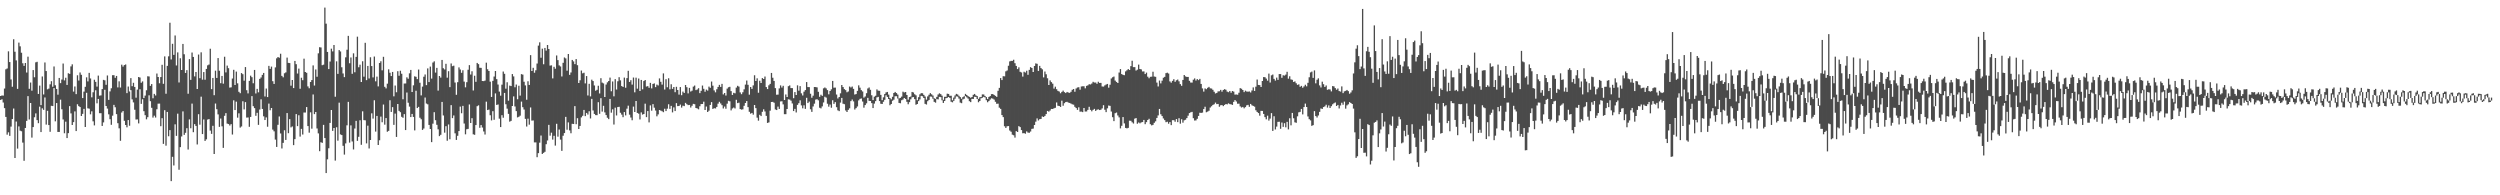 <?xml version="1.0" encoding="UTF-8"?>
<svg xmlns="http://www.w3.org/2000/svg" width="1920" height="150">
  <path d="M0 73.731h1v3.014H0zM1 73.328h1v2.899H1zM2 73.435h1v5.292H2zM3 67.999h1v15.058H3zM4 53.266h1v36.533H4zM5 52.582h1v50.859H5zM6 39.441h1v62.206H6zM7 47.644h1v56.706H7zM8 61.043h1v36.162H8zM9 66.607h1v24.842H9zM10 30.153h1v53.214H10zM11 39.727h1v81.624H11zM12 46.383h1v46.962H12zM13 68.248h1v45.902H13zM14 32.724h1v64.371H14zM15 35.597h1v64.743H15zM16 40.485h1v60.349H16zM17 48.569h1v60.924H17zM18 50.607h1v72.894H18zM19 48.401h1v49.877H19zM20 55.704h1v37.106H20zM21 43.508h1v30.312H21zM22 68.220h1v23.549H22zM23 63.361h1v15.732H23zM24 69.626h1v36.049H24zM25 53.836h1v43.741H25zM26 59.315h1v30.768H26zM27 47.880h1v39.229H27zM28 47.470h1v44.804H28zM29 72.148h1v22.446H29zM30 65.753h1v16.165H30zM31 80.755h1v20.649H31zM32 58.721h1v24.454H32zM33 72.529h1v11.854H33zM34 47.951h1v26.899H34zM35 54.588h1v41.126H35zM36 68.619h1v16.467H36zM37 68.037h1v28.028H37zM38 64.748h1v36.457H38zM39 62.383h1v18.858H39zM40 66.623h1v14.852H40zM41 51.021h1v16.661H41zM42 65.493h1v27.684H42zM43 68.287h1v10.865H43zM44 72.710h1v28.628H44zM45 59.858h1v41.464H45zM46 63.829h1v12.713H46zM47 61.079h1v22.819H47zM48 48.774h1v42.989H48zM49 61.748h1v40.577H49zM50 59.716h1v33.749H50zM51 65.207h1v40.842H51zM52 56.248h1v45.995H52zM53 56.744h1v24.766H53zM54 50.987h1v36.119H54zM55 49.411h1v46.614H55zM56 70.359h1v23.431H56zM57 66.395h1v19.174H57zM58 72.309h1v28.326H58zM59 57.828h1v22.245H59zM60 61.876h1v19.617H60zM61 55.664h1v26.559H61zM62 57.444h1v31.647H62zM63 75.325h1v12.140H63zM64 70.358h1v13.241H64zM65 66.678h1v30.882H65zM66 59.384h1v11.879H66zM67 62.522h1v20.678H67zM68 55.963h1v27.513H68zM69 60.250h1v27.537H69zM70 74.739h1v10.789H70zM71 70.855h1v22.314H71zM72 61.245h1v35.072H72zM73 62.853h1v6.457H73zM74 66.521h1v12.813H74zM75 58.042h1v17.934H75zM76 73.455h1v13.489H76zM77 73.277h1v13.646H77zM78 68.405h1v28.302H78zM79 61.325h1v32.670H79zM80 61.711h1v7.261H80zM81 65.152h1v16.257H81zM82 57.964h1v25.456H82zM83 76.694h1v11.115H83zM84 70.200h1v21.366H84zM85 67.808h1v28.048H85zM86 57.775h1v31.043H86zM87 57.747h1v22.793H87zM88 59.734h1v22.661H88zM89 58.315h1v29.335H89zM90 67.134h1v27.499H90zM91 62.451h1v36.124H91zM92 67.242h1v40.872H92zM93 49.645h1v36.788H93zM94 51.164h1v34.137H94zM95 49.951h1v42.802H95zM96 49.490h1v46.509H96zM97 71.543h1v26.260H97zM98 66.445h1v25.778H98zM99 70.244h1v26.320H99zM100 59.985h1v9.308H100zM101 66.179h1v10.146H101zM102 63.592h1v15.052H102zM103 66.745h1v17.530H103zM104 75.028h1v16.757H104zM105 68.829h1v22.881H105zM106 59.145h1v35.633H106zM107 59.553h1v8.988H107zM108 63.533h1v16.228H108zM109 62.517h1v13.696H109zM110 75.303h1v10.087H110zM111 73.444h1v15.051H111zM112 69.307h1v22.347H112zM113 58.558h1v31.440H113zM114 58.734h1v14.471H114zM115 65.939h1v11.797H115zM116 64.583h1v18.184H116zM117 75.459h1v14.871H117zM118 72.065h1v16.777H118zM119 73.304h1v16.957H119zM120 56.499h1v27.413H120zM121 59.147h1v20.454H121zM122 63.934h1v15.647H122zM123 59.193h1v37.717H123zM124 49.751h1v41.041H124zM125 64.380h1v46.121H125zM126 43.313h1v41.301H126zM127 71.974h1v39.905H127zM128 50.576h1v35.405H128zM129 43.265h1v61.392H129zM130 17.458h1v82.505H130zM131 45.678h1v93.441H131zM132 33.655h1v86.789H132zM133 42.115h1v84.983H133zM134 27.231h1v68.247H134zM135 50.293h1v54.060H135zM136 40.256h1v47.022H136zM137 63.337h1v67.007H137zM138 44.751h1v68.249H138zM139 53.778h1v51.021H139zM140 33.762h1v51.771H140zM141 41.675h1v61.917H141zM142 56.027h1v45.954H142zM143 53.867h1v44.601H143zM144 71.984h1v42.864H144zM145 45.438h1v46.269H145zM146 61.340h1v37.148H146zM147 40.343h1v39.199H147zM148 43.725h1v57.781H148zM149 58.649h1v36.699H149zM150 55.315h1v41.385H150zM151 68.333h1v42.605H151zM152 41.886h1v45.833H152zM153 60.039h1v35.722H153zM154 40.212h1v34.053H154zM155 61.176h1v41.780H155zM156 55.355h1v36.380H156zM157 61.234h1v46.988H157zM158 52.932h1v54.093H158zM159 50.152h1v41.698H159zM160 49.551h1v41.891H160zM161 37.429h1v62.873H161zM162 68.467h1v34.323H162zM163 59.862h1v36.751H163zM164 73.123h1v45.134H164zM165 54.260h1v25.254H165zM166 59.830h1v24.045H166zM167 44.597h1v43.251H167zM168 54.317h1v43.109H168zM169 63.901h1v27.151H169zM170 58.310h1v38.697H170zM171 64.258h1v49.287H171zM172 43.594h1v45.345H172zM173 55.626h1v31.273H173zM174 50.396h1v44.511H174zM175 52.379h1v42.913H175zM176 67.290h1v29.124H176zM177 67.058h1v28.251H177zM178 60.292h1v43.046H178zM179 53.623h1v23.453H179zM180 65.262h1v19.283H180zM181 55.004h1v23.070H181zM182 63.977h1v26.387H182zM183 70.491h1v16.565H183zM184 71.577h1v26.408H184zM185 56.131h1v40.970H185zM186 56.970h1v20.801H186zM187 61.976h1v22.051H187zM188 51.482h1v26.942H188zM189 69.286h1v21.025H189zM190 71.738h1v18.492H190zM191 62.119h1v35.263H191zM192 58.135h1v31.649H192zM193 59.287h1v14.535H193zM194 63.953h1v17.619H194zM195 53.705h1v29.354H195zM196 71.778h1v17.157H196zM197 68.242h1v18.368H197zM198 70.892h1v25.010H198zM199 60.546h1v23.570H199zM200 59.490h1v16.788H200zM201 57.481h1v26.164H201zM202 56.027h1v33.301H202zM203 74.104h1v18.082H203zM204 67.994h1v22.176H204zM205 74.523h1v22.812H205zM206 50.582h1v29.001H206zM207 52.881h1v31.822H207zM208 51.165h1v31.760H208zM209 62.372h1v37.151H209zM210 64.484h1v36.380H210zM211 51.738h1v55.479H211zM212 44.778h1v68.082H212zM213 43.771h1v52.076H213zM214 44.331h1v45.112H214zM215 41.278h1v61.233H215zM216 58.268h1v55.743H216zM217 59.403h1v50.311H217zM218 56.277h1v43.762H218zM219 55.595h1v51.872H219zM220 44.219h1v42.616H220zM221 48.267h1v54.026H221zM222 48.452h1v43.059H222zM223 65.799h1v32.043H223zM224 61.450h1v35.665H224zM225 67.651h1v43.815H225zM226 46.821h1v60.015H226zM227 49.289h1v38.337H227zM228 56.452h1v40.403H228zM229 52.692h1v35.822H229zM230 68.129h1v36.761H230zM231 59.678h1v39.280H231zM232 61.586h1v41.709H232zM233 45.034h1v41.398H233zM234 55.320h1v31.118H234zM235 55.892h1v26.355H235zM236 66.362h1v30.450H236zM237 67.790h1v34.095H237zM238 63.001h1v23.286H238zM239 61.500h1v37.341H239zM240 50.214h1v22.342H240zM241 65.684h1v21.981H241zM242 53.341h1v32.664H242zM243 58.952h1v39.687H243zM244 40.953h1v61.499H244zM245 36.268h1v79.841H245zM246 36.475h1v72.763H246zM247 50.083h1v59.646H247zM248 49.659h1v46.242H248zM249 5.823h1v100.221H249zM250 18.177h1v114.740H250zM251 39.910h1v82.478H251zM252 53.034h1v60.840H252zM253 47.282h1v47.111H253zM254 37.391h1v47.089H254zM255 39.469h1v61.028H255zM256 34.562h1v63.720H256zM257 74.314h1v49.042H257zM258 47.106h1v50.632H258zM259 56.731h1v51.318H259zM260 38.473h1v40.367H260zM261 39.536h1v63.670H261zM262 51.666h1v52.078H262zM263 56.416h1v55.538H263zM264 59.255h1v59.473H264zM265 44.050h1v66.088H265zM266 38.191h1v58.054H266zM267 27.528h1v50.709H267zM268 48.594h1v60.904H268zM269 44.127h1v52.204H269zM270 56.693h1v51.957H270zM271 40.956h1v73.851H271zM272 55.516h1v43.192H272zM273 43.692h1v49.131H273zM274 28.153h1v80.036H274zM275 51.649h1v53.415H275zM276 49.652h1v42.713H276zM277 62.992h1v48.210H277zM278 47.033h1v38.452H278zM279 58.878h1v33.394H279zM280 32.880h1v59.510H280zM281 61.561h1v48.566H281zM282 50.652h1v45.852H282zM283 60.256h1v53.757H283zM284 43.971h1v63.554H284zM285 50.720h1v36.322H285zM286 59.464h1v31.628H286zM287 43.408h1v33.596H287zM288 62.465h1v38.590H288zM289 58.817h1v30.201H289zM290 66.375h1v45.010H290zM291 48.386h1v59.332H291zM292 47.034h1v42.492H292zM293 54.010h1v39.911H293zM294 43.639h1v36.624H294zM295 66.686h1v29.083H295zM296 67.869h1v22.797H296zM297 64.244h1v36.924H297zM298 53.264h1v47.235H298zM299 55.850h1v21.139H299zM300 58.414h1v27.538H300zM301 55.231h1v27.028H301zM302 73.970h1v21.936H302zM303 65.709h1v21.525H303zM304 70.866h1v34.311H304zM305 54.672h1v25.205H305zM306 58.182h1v26.972H306zM307 54.307h1v31.864H307zM308 56.620h1v33.081H308zM309 76.244h1v14.246H309zM310 64.167h1v23.468H310zM311 64.087h1v35.780H311zM312 59.384h1v11.683H312zM313 60.491h1v18.430H313zM314 56.325h1v25.559H314zM315 53.708h1v36.211H315zM316 70.636h1v16.884H316zM317 65.518h1v24.307H317zM318 58.624h1v41.510H318zM319 58.993h1v10.670H319zM320 60.758h1v22.216H320zM321 53.425h1v28.644H321zM322 63.527h1v26.909H322zM323 73.283h1v18.311H323zM324 66.498h1v33.305H324zM325 58.917h1v39.776H325zM326 57.194h1v17.706H326zM327 65.400h1v14.116H327zM328 52.551h1v27.553H328zM329 63.028h1v32.915H329zM330 51.125h1v47.932H330zM331 60.390h1v48.759H331zM332 48.035h1v46.917H332zM333 47.110h1v39.063H333zM334 55.769h1v36.563H334zM335 52.145h1v43.706H335zM336 69.576h1v29.762H336zM337 58.364h1v46.191H337zM338 59.615h1v43.913H338zM339 46.034h1v32.271H339zM340 52.439h1v36.216H340zM341 53.342h1v48.528H341zM342 49.005h1v47.908H342zM343 59.670h1v48.421H343zM344 54.663h1v40.934H344zM345 66.919h1v40.030H345zM346 48.763h1v31.962H346zM347 50.843h1v39.873H347zM348 50.431h1v38.229H348zM349 63.385h1v39.001H349zM350 72.819h1v34.658H350zM351 63.123h1v41.182H351zM352 51.770h1v48.909H352zM353 53.414h1v28.467H353zM354 55.893h1v31.080H354zM355 53.969h1v27.346H355zM356 62.686h1v32.172H356zM357 67.075h1v36.112H357zM358 63.120h1v36.171H358zM359 53.533h1v45.446H359zM360 50.046h1v30.190H360zM361 57.238h1v37.202H361zM362 54.710h1v36.070H362zM363 69.469h1v33.701H363zM364 58.144h1v45.408H364zM365 62.840h1v33.205H365zM366 48.321h1v33.217H366zM367 49.278h1v31.632H367zM368 52.044h1v46.092H368zM369 52.147h1v43.895H369zM370 62.211h1v35.734H370zM371 62.290h1v38.686H371zM372 61.900h1v41.431H372zM373 48.105h1v29.954H373zM374 53.221h1v31.287H374zM375 54.511h1v29.638H375zM376 62.741h1v25.807H376zM377 74.461h1v18.009H377zM378 62.097h1v23.287H378zM379 58.759h1v33.254H379zM380 54.520h1v17.218H380zM381 60.791h1v19.783H381zM382 64.941h1v15.287H382zM383 70.341h1v20.778H383zM384 73.455h1v24.140H384zM385 65.011h1v23.473H385zM386 54.931h1v35.492H386zM387 56.683h1v14.685H387zM388 68.084h1v11.967H388zM389 63.182h1v20.286H389zM390 77.293h1v10.149H390zM391 65.726h1v27.698H391zM392 66.074h1v26.741H392zM393 56.881h1v24.507H393zM394 58.692h1v15.341H394zM395 67.002h1v14.748H395zM396 64.903h1v20.468H396zM397 76.247h1v13.895H397zM398 65.822h1v23.905H398zM399 73.444h1v15.372H399zM400 56.954h1v21.089H400zM401 57.280h1v25.048H401zM402 62.791h1v21.355H402zM403 65.561h1v25.729H403zM404 76.571h1v20.600H404zM405 62.425h1v28.735H405zM406 65.245h1v30.499H406zM407 42.337h1v40.182H407zM408 54.513h1v38.117H408zM409 52.073h1v40.466H409zM410 55.868h1v53.469H410zM411 53.986h1v55.373H411zM412 48.778h1v71.932H412zM413 35.031h1v82.575H413zM414 32.535h1v77.045H414zM415 44.323h1v59.788H415zM416 37.370h1v80.842H416zM417 49.344h1v68.048H417zM418 36.826h1v79.774H418zM419 38.840h1v71.891H419zM420 34.580h1v73.308H420zM421 37.643h1v58.259H421zM422 50.376h1v53.808H422zM423 50.168h1v51.724H423zM424 60.230h1v46.978H424zM425 51.313h1v52.968H425zM426 52.790h1v59.030H426zM427 42.575h1v52.486H427zM428 46.163h1v58.783H428zM429 50.217h1v49.249H429zM430 51.067h1v56.163H430zM431 58.732h1v57.141H431zM432 48.208h1v56.060H432zM433 44.143h1v58.028H433zM434 44.831h1v44.914H434zM435 54.292h1v45.361H435zM436 41.462h1v52.551H436zM437 57.512h1v42.610H437zM438 55.629h1v46.710H438zM439 46.040h1v49.049H439zM440 47.129h1v48.122H440zM441 49.235h1v32.270H441zM442 45.363h1v50.024H442zM443 50.087h1v40.707H443zM444 63.722h1v35.360H444zM445 61.664h1v35.071H445zM446 54.162h1v36.012H446zM447 56.302h1v32.613H447zM448 55.855h1v28.552H448zM449 64.063h1v25.136H449zM450 58.423h1v28.296H450zM451 73.301h1v14.645H451zM452 64.364h1v21.093H452zM453 74.048h1v16.945H453zM454 61.207h1v14.724H454zM455 62.247h1v22.609H455zM456 65.639h1v21.852H456zM457 69.677h1v18.746H457zM458 68.966h1v19.493H458zM459 65.862h1v12.640H459zM460 71.784h1v15.605H460zM461 60.046h1v15.384H461zM462 63.439h1v22.283H462zM463 64.069h1v17.183H463zM464 74.521h1v11.811H464zM465 64.929h1v23.443H465zM466 63.253h1v27.144H466zM467 62.228h1v29.278H467zM468 59.620h1v16.350H468zM469 70.096h1v16.414H469zM470 62.589h1v21.379H470zM471 73.978h1v21.680H471zM472 60.779h1v21.928H472zM473 68.784h1v19.916H473zM474 62.430h1v19.777H474zM475 59.284h1v22.737H475zM476 61.713h1v24.846H476zM477 66.113h1v21.877H477zM478 66.781h1v23.226H478zM479 59.587h1v26.477H479zM480 67.361h1v21.250H480zM481 59.981h1v23.495H481zM482 54.352h1v26.817H482zM483 62.902h1v25.176H483zM484 61.590h1v28.682H484zM485 64.977h1v27.386H485zM486 59.522h1v22.322H486zM487 70.898h1v15.102H487zM488 59.674h1v17.905H488zM489 68.093h1v18.638H489zM490 60.316h1v26.977H490zM491 69.870h1v21.896H491zM492 61.394h1v24.926H492zM493 68.613h1v19.402H493zM494 62.263h1v25.306H494zM495 61.421h1v18.190H495zM496 66.478h1v23.504H496zM497 66.133h1v19.191H497zM498 67.418h1v26.591H498zM499 63.636h1v17.327H499zM500 67.877h1v17.101H500zM501 64.483h1v15.506H501zM502 64.046h1v18.620H502zM503 66.930h1v17.970H503zM504 64.975h1v24.347H504zM505 65.617h1v22.231H505zM506 60.218h1v24.278H506zM507 62.835h1v22.108H507zM508 64.977h1v20.494H508zM509 56.366h1v29.796H509zM510 68.736h1v14.789H510zM511 60.834h1v24.485H511zM512 67.000h1v16.436H512zM513 60.133h1v19.932H513zM514 68.614h1v14.990H514zM515 64.720h1v16.601H515zM516 68.254h1v18.078H516zM517 66.828h1v15.639H517zM518 70.810h1v14.492H518zM519 66.681h1v12.533H519zM520 69.142h1v12.373H520zM521 72.639h1v8.776H521zM522 66.851h1v13.481H522zM523 73.113h1v9.519H523zM524 70.329h1v10.833H524zM525 71.377h1v10.146H525zM526 65.285h1v13.728H526zM527 66.958h1v13.079H527zM528 71.723h1v9.001H528zM529 67.506h1v13.081H529zM530 70.295h1v12.296H530zM531 69.626h1v11.601H531zM532 66.511h1v13.256H532zM533 65.699h1v14.341H533zM534 69.228h1v13.698H534zM535 68.685h1v14.606H535zM536 67.759h1v16.190H536zM537 71.507h1v10.120H537zM538 69.733h1v10.184H538zM539 65.664h1v14.222H539zM540 68.190h1v9.869H540zM541 70.450h1v14.048H541zM542 68.797h1v13.028H542zM543 69.582h1v16.425H543zM544 66.525h1v18.471H544zM545 67.448h1v13.159H545zM546 62.607h1v15.835H546zM547 65.800h1v17.871H547zM548 69.426h1v13.652H548zM549 70.892h1v12.430H549zM550 68.575h1v13.552H550zM551 66.782h1v12.839H551zM552 65.165h1v13.010H552zM553 66.779h1v12.692H553zM554 64.419h1v16.397H554zM555 72.521h1v10.780H555zM556 71.428h1v10.376H556zM557 73.375h1v10.149H557zM558 68.068h1v11.568H558zM559 67.020h1v10.370H559zM560 66.670h1v11.164H560zM561 69.996h1v14.792H561zM562 72.903h1v10.414H562zM563 71.263h1v11.297H563zM564 71.686h1v11.636H564zM565 67.290h1v9.375H565zM566 65.900h1v13.323H566zM567 66.493h1v12.377H567zM568 70.960h1v12.805H568zM569 72.368h1v11.866H569zM570 70.884h1v13.069H570zM571 68.607h1v12.658H571zM572 64.973h1v14.143H572zM573 61.842h1v15.763H573zM574 65.135h1v17.148H574zM575 72.682h1v13.165H575zM576 66.828h1v20.488H576zM577 68.252h1v18.495H577zM578 65.565h1v22.508H578zM579 57.818h1v22.812H579zM580 62.192h1v20.844H580zM581 60.138h1v30.247H581zM582 71.212h1v21.470H582zM583 61.999h1v26.186H583zM584 63.729h1v25.427H584zM585 59.936h1v25.916H585zM586 60.674h1v23.289H586zM587 58.785h1v26.817H587zM588 66.890h1v22.089H588zM589 68.382h1v26.026H589zM590 65.523h1v28.479H590zM591 64.422h1v20.571H591zM592 55.993h1v22.327H592zM593 59.722h1v18.520H593zM594 62.151h1v16.771H594zM595 67.691h1v16.371H595zM596 72.755h1v11.795H596zM597 72.641h1v9.222H597zM598 67.904h1v15.770H598zM599 65.574h1v12.350H599zM600 67.241h1v10.527H600zM601 65.885h1v14.276H601zM602 76.783h1v10.928H602zM603 72.542h1v15.171H603zM604 74.511h1v9.199H604zM605 66.206h1v10.066H605zM606 65.578h1v10.931H606zM607 67.612h1v9.679H607zM608 67.701h1v11.771H608zM609 75.392h1v9.927H609zM610 70.728h1v12.907H610zM611 72.943h1v13.442H611zM612 65.558h1v15.004H612zM613 69.625h1v9.655H613zM614 66.138h1v10.900H614zM615 71.699h1v9.246H615zM616 73.302h1v9.920H616zM617 70.377h1v10.500H617zM618 69.157h1v14.449H618zM619 63.036h1v12.060H619zM620 66.885h1v12.266H620zM621 66.905h1v11.137H621zM622 72.002h1v11.929H622zM623 75.071h1v10.832H623zM624 73.475h1v8.267H624zM625 66.833h1v12.801H625zM626 66.871h1v9.626H626zM627 67.122h1v9.058H627zM628 70.496h1v6.556H628zM629 74.337h1v8.406H629zM630 72.768h1v10.476H630zM631 73.640h1v8.084H631zM632 67.862h1v10.836H632zM633 67.157h1v7.114H633zM634 67.887h1v7.055H634zM635 69.230h1v10.442H635zM636 72.436h1v9.484H636zM637 69.876h1v10.391H637zM638 68.632h1v14.128H638zM639 62.176h1v14.843H639zM640 67.316h1v12.453H640zM641 67.275h1v11.152H641zM642 72.613h1v9.737H642zM643 75.602h1v9.108H643zM644 74.488h1v10.872H644zM645 71.702h1v7.102H645zM646 65.269h1v9.926H646zM647 66.861h1v12.802H647zM648 68.440h1v11.593H648zM649 69.237h1v15.601H649zM650 70.849h1v15.148H650zM651 70.260h1v14.125H651zM652 66.433h1v16.787H652zM653 67.176h1v10.503H653zM654 66.433h1v10.020H654zM655 68.264h1v9.633H655zM656 72.617h1v11.486H656zM657 72.231h1v10.829H657zM658 69.775h1v11.990H658zM659 65.514h1v11.583H659zM660 67.345h1v8.604H660zM661 69.207h1v6.400H661zM662 70.228h1v7.734H662zM663 74.962h1v7.744H663zM664 74.061h1v6.655H664zM665 71.574h1v7.762H665zM666 67.922h1v7.246H666zM667 67.164h1v10.291H667zM668 68.982h1v8.589H668zM669 73.149h1v6.041H669zM670 76.857h1v6.113H670zM671 74.224h1v5.356H671zM672 73.542h1v4.137H672zM673 68.664h1v6.120H673zM674 69.651h1v4.721H674zM675 69.756h1v7.863H675zM676 72.861h1v6.832H676zM677 76.943h1v2.934H677zM678 74.739h1v3.379H678zM679 72.257h1v4.365H679zM680 70.955h1v2.188H680zM681 70.613h1v3.840H681zM682 72.635h1v3.389H682zM683 75.313h1v5.516H683zM684 76.277h1v3.617H684zM685 74.336h1v3.051H685zM686 71.400h1v5.161H686zM687 70.585h1v3.358H687zM688 71.490h1v2.407H688zM689 72.644h1v3.033H689zM690 75.582h1v3.487H690zM691 75.148h1v4.181H691zM692 74.211h1v2.812H692zM693 70.410h1v6.016H693zM694 71.006h1v4.233H694zM695 70.677h1v5.303H695zM696 72.959h1v5.237H696zM697 76.529h1v3.567H697zM698 74.526h1v3.907H698zM699 74.124h1v2.145H699zM700 70.618h1v4.129H700zM701 71.019h1v3.527H701zM702 72.400h1v3.724H702zM703 73.238h1v7.195H703zM704 76.977h1v2.899H704zM705 74.627h1v3.046H705zM706 72.468h1v3.889H706zM707 71.530h1v2.075H707zM708 71.633h1v2.318H708zM709 72.854h1v2.392H709zM710 74.123h1v5.671H710zM711 76.482h1v3.801H711zM712 74.053h1v3.674H712zM713 72.756h1v3.981H713zM714 71.508h1v2.651H714zM715 72.471h1v1.790H715zM716 73.376h1v2.471H716zM717 75.468h1v2.771H717zM718 75.909h1v2.942H718zM719 74.410h1v1.735H719zM720 72.558h1v3.799H720zM721 71.665h1v2.747H721zM722 72.292h1v2.329H722zM723 73.490h1v3.531H723zM724 76.638h1v2.431H724zM725 74.360h1v3.195H725zM726 74.342h1v1.081H726zM727 71.948h1v3.146H727zM728 72.164h1v2.349H728zM729 73.557h1v1.627H729zM730 73.520h1v4.596H730zM731 77.010h1v1.568H731zM732 74.980h1v2.498H732zM733 73.316h1v2.450H733zM734 72.068h1v1.945H734zM735 72.569h1v1.634H735zM736 73.593h1v2.122H736zM737 74.584h1v4.193H737zM738 75.882h1v3.392H738zM739 74.613h1v1.743H739zM740 73.872h1v1.970H740zM741 72.107h1v1.733H741zM742 72.963h1v1.798H742zM743 73.826h1v1.908H743zM744 74.401h1v3.306H744zM745 75.077h1v3.375H745zM746 74.483h1v1.451H746zM747 72.812h1v3.191H747zM748 72.151h1v2.138H748zM749 73.290h1v1.155H749zM750 73.846h1v2.200H750zM751 75.944h1v2.602H751zM752 74.715h1v2.858H752zM753 74.447h1v1.000H753zM754 72.502h1v2.567H754zM755 72.574h1v1.763H755zM756 73.673h1v1.145H756zM757 74.539h1v2.390H757zM758 76.103h1v2.457H758zM759 74.436h1v3.166H759zM760 73.775h1v2.647H760zM761 72.305h1v3.138H761zM762 72.237h1v3.521H762zM763 72.931h1v3.541H763zM764 73.631h1v4.531H764zM765 74.392h1v5.351H765zM766 69.757h1v9.851H766zM767 67.488h1v15.190H767zM768 59.940h1v23.652H768zM769 61.500h1v26.854H769zM770 58.526h1v31.441H770zM771 58.605h1v38.360H771zM772 54.760h1v43.516H772zM773 54.131h1v42.860H773zM774 50.496h1v46.309H774zM775 47.151h1v53.114H775zM776 46.767h1v54.404H776zM777 46.753h1v56.675H777zM778 45.851h1v58.010H778zM779 48.518h1v57.154H779zM780 50.640h1v50.047H780zM781 53.024h1v48.372H781zM782 51.715h1v45.172H782zM783 55.122h1v42.538H783zM784 55.632h1v44.237H784zM785 58.805h1v43.544H785zM786 55.074h1v47.185H786zM787 55.720h1v47.006H787zM788 54.339h1v46.564H788zM789 57.429h1v44.401H789zM790 53.635h1v48.351H790zM791 51.559h1v49.442H791zM792 52.236h1v46.724H792zM793 55.279h1v43.493H793zM794 50.678h1v45.326H794zM795 48.669h1v44.793H795zM796 49.014h1v41.916H796zM797 54.497h1v38.038H797zM798 50.562h1v40.997H798zM799 52.280h1v39.036H799zM800 53.248h1v36.187H800zM801 59.452h1v30.411H801zM802 54.916h1v34.119H802zM803 57.015h1v30.571H803zM804 60.124h1v25.080H804zM805 65.266h1v20.479H805zM806 61.757h1v23.124H806zM807 63.077h1v20.562H807zM808 64.278h1v19.446H808zM809 68.046h1v15.090H809zM810 66.563h1v16.207H810zM811 68.492h1v10.201H811zM812 69.767h1v11.452H812zM813 70.309h1v11.101H813zM814 71.637h1v10.513H814zM815 70.545h1v6.767H815zM816 69.564h1v11.638H816zM817 70.767h1v8.510H817zM818 71.486h1v6.877H818zM819 70.595h1v7.568H819zM820 71.048h1v7.739H820zM821 71.301h1v7.764H821zM822 70.517h1v9.034H822zM823 68.983h1v11.167H823zM824 68.330h1v12.051H824zM825 70.458h1v11.573H825zM826 67.933h1v15.067H826zM827 67.176h1v17.226H827zM828 66.979h1v15.469H828zM829 68.842h1v16.943H829zM830 66.394h1v19.331H830zM831 66.238h1v19.895H831zM832 66.232h1v16.689H832zM833 67.849h1v17.807H833zM834 65.953h1v19.675H834zM835 65.551h1v18.815H835zM836 64.671h1v17.354H836zM837 64.892h1v19.475H837zM838 64.154h1v21.341H838zM839 62.831h1v21.558H839zM840 63.388h1v20.199H840zM841 63.380h1v21.837H841zM842 64.372h1v19.905H842zM843 62.761h1v21.218H843zM844 63.692h1v20.849H844zM845 63.637h1v20.616H845zM846 66.401h1v16.844H846zM847 66.500h1v14.268H847zM848 65.609h1v18.691H848zM849 64.948h1v21.172H849zM850 64.445h1v18.750H850zM851 67.343h1v13.697H851zM852 65.086h1v16.201H852zM853 60.267h1v25.387H853zM854 59.341h1v30.673H854zM855 58.804h1v34.234H855zM856 61.924h1v25.033H856zM857 62.926h1v23.514H857zM858 63.753h1v24.932H858zM859 55.698h1v34.465H859zM860 53.060h1v45.547H860zM861 56.858h1v39.735H861zM862 57.478h1v32.433H862zM863 57.747h1v37.035H863zM864 54.816h1v43.422H864zM865 53.944h1v44.687H865zM866 53.020h1v45.171H866zM867 53.769h1v38.901H867zM868 50.774h1v42.016H868zM869 46.640h1v47.324H869zM870 51.533h1v43.341H870zM871 51.551h1v39.601H871zM872 54.146h1v36.516H872zM873 53.517h1v41.514H873zM874 49.612h1v44.461H874zM875 52.998h1v41.699H875zM876 53.289h1v40.703H876zM877 54.871h1v38.872H877zM878 54.845h1v37.284H878zM879 56.859h1v38.524H879zM880 55.759h1v38.040H880zM881 58.875h1v33.275H881zM882 60.123h1v31.130H882zM883 58.986h1v36.384H883zM884 58.895h1v37.403H884zM885 55.100h1v40.814H885zM886 58.787h1v35.536H886zM887 58.979h1v34.224H887zM888 63.446h1v27.104H888zM889 66.385h1v22.245H889zM890 61.849h1v21.817H890zM891 64.027h1v23.751H891zM892 61.931h1v27.209H892zM893 59.693h1v31.289H893zM894 59.042h1v33.226H894zM895 56.147h1v37.704H895zM896 55.794h1v37.709H896zM897 56.486h1v38.563H897zM898 62.522h1v31.200H898zM899 63.471h1v32.639H899zM900 62.118h1v30.173H900zM901 60.831h1v31.493H901zM902 62.828h1v30.682H902zM903 61.642h1v29.780H903zM904 61.065h1v32.755H904zM905 62.444h1v28.337H905zM906 64.615h1v30.386H906zM907 65.887h1v25.692H907zM908 61.370h1v32.817H908zM909 57.602h1v34.800H909zM910 58.667h1v33.282H910zM911 59.083h1v31.618H911zM912 59.093h1v29.722H912zM913 62.068h1v24.789H913zM914 63.388h1v22.896H914zM915 63.442h1v22.495H915zM916 61.170h1v29.586H916zM917 60.191h1v32.393H917zM918 61.867h1v30.623H918zM919 60.742h1v30.513H919zM920 61.533h1v27.514H920zM921 60.564h1v26.022H921zM922 64.436h1v22.307H922zM923 67.910h1v18.572H923zM924 70.361h1v13.427H924zM925 67.878h1v14.070H925zM926 68.485h1v17.751H926zM927 67.408h1v18.295H927zM928 66.735h1v18.303H928zM929 67.829h1v14.744H929zM930 68.016h1v13.573H930zM931 68.959h1v11.642H931zM932 70.466h1v9.631H932zM933 71.761h1v7.025H933zM934 71.378h1v8.595H934zM935 70.173h1v9.648H935zM936 70.076h1v11.909H936zM937 69.039h1v11.808H937zM938 70.404h1v10.310H938zM939 69.089h1v12.426H939zM940 68.471h1v12.142H940zM941 68.897h1v10.972H941zM942 70.364h1v9.792H942zM943 70.786h1v8.576H943zM944 69.899h1v10.060H944zM945 71.221h1v8.924H945zM946 69.875h1v10.725H946zM947 70.332h1v7.882H947zM948 72.645h1v4.215H948zM949 72.548h1v5.364H949zM950 72.762h1v6.900H950zM951 71.218h1v8.423H951zM952 67.694h1v13.995H952zM953 68.124h1v14.474H953zM954 69.095h1v13.053H954zM955 70.759h1v12.450H955zM956 69.628h1v12.653H956zM957 70.320h1v10.591H957zM958 70.397h1v10.156H958zM959 70.243h1v11.804H959zM960 71.003h1v8.821H960zM961 69.467h1v11.403H961zM962 67.115h1v14.248H962zM963 69.837h1v12.068H963zM964 66.583h1v18.123H964zM965 61.097h1v24.867H965zM966 65.234h1v21.600H966zM967 65.374h1v23.457H967zM968 66.828h1v18.314H968zM969 62.195h1v23.024H969zM970 59.193h1v28.285H970zM971 59.298h1v30.642H971zM972 60.349h1v31.301H972zM973 61.941h1v26.891H973zM974 56.540h1v36.101H974zM975 63.395h1v27.670H975zM976 57.834h1v29.037H976zM977 57.255h1v43.319H977zM978 60.595h1v28.721H978zM979 61.905h1v37.524H979zM980 59.584h1v37.662H980zM981 61.342h1v32.233H981zM982 56.903h1v36.575H982zM983 56.868h1v42.070H983zM984 59.737h1v34.368H984zM985 57.805h1v39.628H985zM986 58.054h1v36.568H986zM987 57.292h1v40.476H987zM988 55.130h1v38.475H988zM989 60.430h1v38.926H989zM990 58.588h1v32.216H990zM991 60.964h1v35.277H991zM992 61.265h1v25.486H992zM993 62.907h1v27.916H993zM994 62.502h1v31.461H994zM995 63.957h1v30.344H995zM996 65.202h1v24.133H996zM997 64.766h1v21.494H997zM998 66.655h1v19.279H998zM999 65.946h1v17.705H999zM1000 67.366h1v20.479H1000zM1001 66.370h1v15.871H1001zM1002 65.065h1v14.493H1002zM1003 66.294h1v15.884H1003zM1004 63.574h1v25.868H1004zM1005 59.342h1v32.206H1005zM1006 55.620h1v36.851H1006zM1007 55.015h1v41.645H1007zM1008 59.792h1v36.328H1008zM1009 54.050h1v31.280H1009zM1010 64.012h1v25.108H1010zM1011 61.252h1v29.037H1011zM1012 60.151h1v28.519H1012zM1013 65.575h1v20.318H1013zM1014 67.192h1v16.117H1014zM1015 62.713h1v20.961H1015zM1016 64.684h1v17.557H1016zM1017 66.779h1v14.925H1017zM1018 65.625h1v14.810H1018zM1019 68.979h1v13.645H1019zM1020 68.567h1v12.378H1020zM1021 68.686h1v14.248H1021zM1022 70.181h1v11.369H1022zM1023 66.087h1v14.028H1023zM1024 66.336h1v12.957H1024zM1025 67.709h1v10.995H1025zM1026 68.933h1v12.466H1026zM1027 67.993h1v12.606H1027zM1028 69.954h1v13.355H1028zM1029 70.354h1v10.648H1029zM1030 66.344h1v12.562H1030zM1031 71.512h1v8.929H1031zM1032 70.151h1v7.861H1032zM1033 69.783h1v13.688H1033zM1034 69.068h1v11.890H1034zM1035 69.985h1v10.141H1035zM1036 71.993h1v6.455H1036zM1037 71.020h1v8.104H1037zM1038 69.395h1v10.470H1038zM1039 56.432h1v26.956H1039zM1040 47.876h1v53.753H1040zM1041 37.401h1v83.835H1041zM1042 34.781h1v85.251H1042zM1043 43.119h1v63.661H1043zM1044 53.091h1v38.169H1044zM1045 51.116h1v62.545H1045zM1046 6.861h1v92.236H1046zM1047 52.535h1v64.813H1047zM1048 58.271h1v58.965H1048zM1049 39.364h1v80.772H1049zM1050 35.986h1v59.380H1050zM1051 39.803h1v56.242H1051zM1052 43.940h1v82.373H1052zM1053 52.716h1v70.736H1053zM1054 63.590h1v40.330H1054zM1055 19.511h1v74.702H1055zM1056 39.207h1v54.417H1056zM1057 55.222h1v37.247H1057zM1058 60.986h1v51.953H1058zM1059 52.254h1v50.151H1059zM1060 66.991h1v32.443H1060zM1061 30.123h1v56.728H1061zM1062 49.569h1v47.603H1062zM1063 54.873h1v38.510H1063zM1064 56.780h1v59.583H1064zM1065 47.096h1v66.390H1065zM1066 56.637h1v46.493H1066zM1067 27.748h1v67.878H1067zM1068 46.030h1v50.565H1068zM1069 43.584h1v45.860H1069zM1070 59.952h1v63.265H1070zM1071 45.015h1v67.904H1071zM1072 56.952h1v41.492H1072zM1073 30.693h1v65.897H1073zM1074 42.326h1v47.401H1074zM1075 49.746h1v41.864H1075zM1076 56.004h1v54.087H1076zM1077 51.016h1v58.386H1077zM1078 47.126h1v53.259H1078zM1079 29.391h1v75.258H1079zM1080 38.155h1v57.775H1080zM1081 51.058h1v52.447H1081zM1082 53.162h1v65.146H1082zM1083 55.998h1v61.733H1083zM1084 42.043h1v53.396H1084zM1085 32.309h1v70.458H1085zM1086 31.198h1v74.459H1086zM1087 47.197h1v65.650H1087zM1088 43.742h1v80.900H1088zM1089 42.362h1v85.738H1089zM1090 34.795h1v64.506H1090zM1091 24.032h1v84.940H1091zM1092 33.190h1v63.448H1092zM1093 54.721h1v52.164H1093zM1094 46.881h1v70.479H1094zM1095 53.053h1v63.102H1095zM1096 42.144h1v45.226H1096zM1097 44.694h1v47.980H1097zM1098 40.642h1v47.151H1098zM1099 70.042h1v26.558H1099zM1100 59.879h1v47.661H1100zM1101 66.717h1v38.951H1101zM1102 54.531h1v24.619H1102zM1103 49.849h1v34.394H1103zM1104 47.255h1v32.410H1104zM1105 73.787h1v20.431H1105zM1106 67.960h1v34.657H1106zM1107 69.051h1v33.078H1107zM1108 53.657h1v25.458H1108zM1109 58.816h1v22.843H1109zM1110 52.780h1v28.041H1110zM1111 70.201h1v24.341H1111zM1112 63.519h1v29.293H1112zM1113 69.854h1v30.948H1113zM1114 54.206h1v23.448H1114zM1115 59.387h1v19.795H1115zM1116 59.329h1v19.960H1116zM1117 69.606h1v22.494H1117zM1118 69.006h1v28.374H1118zM1119 70.093h1v33.750H1119zM1120 52.763h1v27.073H1120zM1121 56.229h1v23.868H1121zM1122 49.916h1v30.063H1122zM1123 69.998h1v25.251H1123zM1124 66.402h1v26.406H1124zM1125 67.915h1v29.928H1125zM1126 52.069h1v27.413H1126zM1127 49.829h1v39.224H1127zM1128 50.844h1v40.863H1128zM1129 56.636h1v45.700H1129zM1130 66.181h1v27.464H1130zM1131 67.076h1v41.391H1131zM1132 40.381h1v39.763H1132zM1133 55.683h1v33.280H1133zM1134 52.071h1v37.842H1134zM1135 61.373h1v40.738H1135zM1136 66.261h1v33.388H1136zM1137 68.923h1v33.060H1137zM1138 54.239h1v26.599H1138zM1139 53.966h1v28.481H1139zM1140 53.889h1v29.232H1140zM1141 66.796h1v40.020H1141zM1142 65.462h1v28.378H1142zM1143 66.506h1v38.176H1143zM1144 48.620h1v39.509H1144zM1145 51.299h1v35.317H1145zM1146 50.901h1v33.294H1146zM1147 66.822h1v40.826H1147zM1148 61.477h1v42.698H1148zM1149 68.836h1v29.814H1149zM1150 49.616h1v32.592H1150zM1151 58.159h1v27.339H1151zM1152 53.943h1v27.290H1152zM1153 66.646h1v33.244H1153zM1154 65.622h1v34.626H1154zM1155 75.289h1v17.718H1155zM1156 50.694h1v35.093H1156zM1157 57.108h1v21.700H1157zM1158 59.759h1v18.966H1158zM1159 67.398h1v33.590H1159zM1160 58.238h1v47.368H1160zM1161 71.015h1v22.726H1161zM1162 50.759h1v30.477H1162zM1163 57.672h1v26.390H1163zM1164 55.891h1v29.729H1164zM1165 63.710h1v36.795H1165zM1166 64.036h1v31.089H1166zM1167 68.467h1v36.281H1167zM1168 39.044h1v63.802H1168zM1169 47.222h1v57.985H1169zM1170 47.809h1v50.545H1170zM1171 59.591h1v55.871H1171zM1172 58.559h1v56.718H1172zM1173 64.947h1v36.875H1173zM1174 49.469h1v48.178H1174zM1175 52.282h1v34.581H1175zM1176 54.752h1v28.514H1176zM1177 67.656h1v25.257H1177zM1178 68.116h1v31.124H1178zM1179 75.761h1v16.874H1179zM1180 56.896h1v24.079H1180zM1181 60.981h1v17.772H1181zM1182 62.379h1v16.472H1182zM1183 71.179h1v21.474H1183zM1184 69.230h1v25.689H1184zM1185 73.578h1v14.296H1185zM1186 57.661h1v22.304H1186zM1187 59.887h1v16.823H1187zM1188 63.090h1v12.822H1188zM1189 69.956h1v21.415H1189zM1190 67.576h1v25.632H1190zM1191 76.009h1v15.866H1191zM1192 57.864h1v22.068H1192zM1193 57.813h1v20.047H1193zM1194 60.495h1v16.917H1194zM1195 71.253h1v22.914H1195zM1196 68.251h1v24.648H1196zM1197 68.877h1v19.764H1197zM1198 56.308h1v24.853H1198zM1199 61.409h1v18.920H1199zM1200 60.994h1v18.353H1200zM1201 70.296h1v21.873H1201zM1202 67.283h1v26.001H1202zM1203 70.534h1v21.675H1203zM1204 53.540h1v30.719H1204zM1205 52.402h1v35.576H1205zM1206 53.850h1v33.753H1206zM1207 63.144h1v36.775H1207zM1208 60.567h1v41.808H1208zM1209 64.299h1v33.188H1209zM1210 57.844h1v24.812H1210zM1211 53.786h1v29.032H1211zM1212 60.147h1v20.424H1212zM1213 67.079h1v26.783H1213zM1214 62.567h1v28.911H1214zM1215 72.493h1v20.228H1215zM1216 52.453h1v29.918H1216zM1217 60.521h1v21.137H1217zM1218 62.681h1v15.779H1218zM1219 70.858h1v18.779H1219zM1220 63.922h1v28.575H1220zM1221 68.892h1v16.529H1221zM1222 58.859h1v19.700H1222zM1223 59.285h1v21.140H1223zM1224 66.506h1v11.077H1224zM1225 72.498h1v18.193H1225zM1226 68.496h1v20.303H1226zM1227 67.235h1v19.580H1227zM1228 61.396h1v18.856H1228zM1229 62.092h1v14.858H1229zM1230 67.524h1v9.839H1230zM1231 75.055h1v13.898H1231zM1232 66.682h1v21.654H1232zM1233 66.611h1v16.413H1233zM1234 61.959h1v17.065H1234zM1235 61.550h1v20.704H1235zM1236 67.221h1v9.783H1236zM1237 72.442h1v12.350H1237zM1238 65.106h1v23.421H1238zM1239 67.499h1v18.778H1239zM1240 60.156h1v20.785H1240zM1241 63.346h1v15.096H1241zM1242 67.116h1v10.018H1242zM1243 75.071h1v12.634H1243zM1244 65.659h1v20.341H1244zM1245 68.106h1v15.232H1245zM1246 57.936h1v25.126H1246zM1247 60.135h1v32.197H1247zM1248 54.904h1v32.851H1248zM1249 56.090h1v41.633H1249zM1250 60.377h1v33.811H1250zM1251 60.867h1v31.585H1251zM1252 63.295h1v21.397H1252zM1253 60.511h1v22.388H1253zM1254 63.604h1v22.783H1254zM1255 69.914h1v23.550H1255zM1256 62.256h1v26.812H1256zM1257 62.529h1v21.826H1257zM1258 64.993h1v16.463H1258zM1259 65.415h1v16.278H1259zM1260 67.850h1v12.383H1260zM1261 67.421h1v17.007H1261zM1262 67.268h1v13.092H1262zM1263 70.580h1v10.681H1263zM1264 67.376h1v14.063H1264zM1265 66.048h1v13.963H1265zM1266 69.921h1v8.361H1266zM1267 70.361h1v16.665H1267zM1268 69.920h1v10.443H1268zM1269 67.755h1v9.901H1269zM1270 67.146h1v12.588H1270zM1271 67.227h1v13.076H1271zM1272 71.011h1v8.015H1272zM1273 73.327h1v9.944H1273zM1274 69.732h1v8.125H1274zM1275 70.936h1v5.643H1275zM1276 71.481h1v7.262H1276zM1277 70.892h1v6.683H1277zM1278 56.291h1v28.076H1278zM1279 46.172h1v60.464H1279zM1280 41.615h1v68.267H1280zM1281 45.401h1v54.784H1281zM1282 62.938h1v32.307H1282zM1283 55.431h1v65.038H1283zM1284 24.608h1v95.558H1284zM1285 48.400h1v55.151H1285zM1286 56.370h1v34.251H1286zM1287 61.312h1v43.534H1287zM1288 60.462h1v14.485H1288zM1289 45.446h1v26.248H1289zM1290 50.709h1v56.903H1290zM1291 74.028h1v14.906H1291zM1292 59.676h1v37.096H1292zM1293 42.274h1v26.469H1293zM1294 60.931h1v16.893H1294zM1295 54.525h1v53.322H1295zM1296 70.957h1v37.823H1296zM1297 76.106h1v19.601H1297zM1298 39.987h1v43.653H1298zM1299 60.559h1v19.089H1299zM1300 57.657h1v34.227H1300zM1301 75.917h1v26.458H1301zM1302 73.453h1v18.691H1302zM1303 43.006h1v51.021H1303zM1304 44.382h1v32.991H1304zM1305 57.102h1v20.255H1305zM1306 69.581h1v31.886H1306zM1307 72.975h1v17.791H1307zM1308 57.813h1v33.367H1308zM1309 46.779h1v26.843H1309zM1310 57.385h1v22.210H1310zM1311 53.947h1v47.317H1311zM1312 76.090h1v20.589H1312zM1313 64.163h1v26.774H1313zM1314 47.229h1v38.291H1314zM1315 65.160h1v17.911H1315zM1316 62.490h1v26.181H1316zM1317 81.737h1v11.764H1317zM1318 64.102h1v24.193H1318zM1319 57.692h1v26.006H1319zM1320 57.221h1v19.545H1320zM1321 62.274h1v23.826H1321zM1322 61.717h1v33.740H1322zM1323 64.483h1v19.788H1323zM1324 63.092h1v21.895H1324zM1325 56.408h1v18.727H1325zM1326 69.400h1v19.435H1326zM1327 63.835h1v30.962H1327zM1328 75.988h1v17.976H1328zM1329 53.610h1v28.087H1329zM1330 58.033h1v25.052H1330zM1331 64.400h1v26.670H1331zM1332 68.450h1v24.341H1332zM1333 77.904h1v18.966H1333zM1334 57.799h1v27.348H1334zM1335 54.125h1v25.138H1335zM1336 53.934h1v19.675H1336zM1337 67.570h1v24.600H1337zM1338 70.231h1v29.036H1338zM1339 65.278h1v25.357H1339zM1340 54.743h1v21.131H1340zM1341 53.330h1v18.547H1341zM1342 66.577h1v27.454H1342zM1343 70.125h1v23.884H1343zM1344 82.283h1v16.232H1344zM1345 62.136h1v19.939H1345zM1346 55.964h1v13.384H1346zM1347 60.593h1v15.167H1347zM1348 71.586h1v19.613H1348zM1349 73.893h1v24.934H1349zM1350 59.832h1v32.693H1350zM1351 58.529h1v15.218H1351zM1352 54.331h1v10.556H1352zM1353 57.880h1v31.819H1353zM1354 71.708h1v26.952H1354zM1355 77.327h1v20.121H1355zM1356 67.763h1v9.569H1356zM1357 56.698h1v14.729H1357zM1358 60.546h1v26.111H1358zM1359 68.110h1v20.444H1359zM1360 85.390h1v10.565H1360zM1361 60.060h1v26.243H1361zM1362 58.186h1v17.041H1362zM1363 58.431h1v10.332H1363zM1364 68.109h1v25.920H1364zM1365 70.787h1v22.164H1365zM1366 66.363h1v22.437H1366zM1367 63.567h1v7.807H1367zM1368 60.402h1v10.677H1368zM1369 63.878h1v26.399H1369zM1370 71.223h1v22.240H1370zM1371 78.081h1v15.397H1371zM1372 59.751h1v18.074H1372zM1373 58.725h1v14.394H1373zM1374 63.875h1v19.367H1374zM1375 73.237h1v20.224H1375zM1376 77.744h1v12.428H1376zM1377 63.322h1v21.415H1377zM1378 61.635h1v9.079H1378zM1379 61.213h1v11.178H1379zM1380 64.983h1v26.484H1380zM1381 72.644h1v17.982H1381zM1382 67.668h1v21.463H1382zM1383 60.003h1v12.919H1383zM1384 61.080h1v9.450H1384zM1385 64.765h1v29.025H1385zM1386 75.310h1v18.555H1386zM1387 79.049h1v9.183H1387zM1388 62.648h1v16.067H1388zM1389 62.172h1v8.836H1389zM1390 64.354h1v16.484H1390zM1391 74.723h1v16.321H1391zM1392 76.090h1v13.628H1392zM1393 60.342h1v27.901H1393zM1394 61.740h1v10.066H1394zM1395 61.107h1v14.223H1395zM1396 75.422h1v5.940H1396zM1397 80.972h1v14.049H1397zM1398 56.256h1v42.712H1398zM1399 30.690h1v68.273H1399zM1400 56.695h1v46.447H1400zM1401 54.135h1v47.244H1401zM1402 59.746h1v40.680H1402zM1403 57.577h1v58.720H1403zM1404 26.227h1v68.636H1404zM1405 58.430h1v36.964H1405zM1406 76.113h1v30.866H1406zM1407 58.301h1v47.939H1407zM1408 63.953h1v10.860H1408zM1409 43.524h1v43.078H1409zM1410 72.693h1v34.201H1410zM1411 78.231h1v19.616H1411zM1412 45.785h1v52.814H1412zM1413 49.221h1v28.298H1413zM1414 56.292h1v20.790H1414zM1415 68.479h1v35.567H1415zM1416 73.009h1v12.278H1416zM1417 50.422h1v44.477H1417zM1418 43.156h1v29.709H1418zM1419 60.391h1v19.817H1419zM1420 56.841h1v45.215H1420zM1421 73.229h1v24.106H1421zM1422 71.931h1v20.110H1422zM1423 44.156h1v27.444H1423zM1424 66.678h1v14.744H1424zM1425 57.576h1v42.099H1425zM1426 74.234h1v24.480H1426zM1427 71.231h1v19.360H1427zM1428 44.962h1v43.093H1428zM1429 56.486h1v23.657H1429zM1430 58.378h1v22.979H1430zM1431 76.238h1v26.600H1431zM1432 63.743h1v25.911H1432zM1433 54.613h1v33.904H1433zM1434 46.364h1v26.944H1434zM1435 64.347h1v22.404H1435zM1436 63.371h1v35.309H1436zM1437 70.408h1v21.697H1437zM1438 62.170h1v20.822H1438zM1439 53.859h1v22.830H1439zM1440 66.524h1v19.828H1440zM1441 64.705h1v29.816H1441zM1442 82.676h1v14.851H1442zM1443 63.071h1v23.270H1443zM1444 55.366h1v24.880H1444zM1445 56.062h1v19.280H1445zM1446 64.339h1v22.406H1446zM1447 68.873h1v28.401H1447zM1448 60.568h1v31.564H1448zM1449 59.191h1v23.048H1449zM1450 55.084h1v12.522H1450zM1451 61.728h1v28.662H1451zM1452 64.538h1v31.995H1452zM1453 74.329h1v19.979H1453zM1454 61.623h1v21.118H1454zM1455 54.280h1v28.544H1455zM1456 64.013h1v24.740H1456zM1457 65.614h1v24.868H1457zM1458 80.580h1v15.005H1458zM1459 59.180h1v30.062H1459zM1460 57.182h1v20.754H1460zM1461 57.593h1v12.026H1461zM1462 66.064h1v25.185H1462zM1463 67.771h1v27.374H1463zM1464 68.246h1v21.982H1464zM1465 64.482h1v8.138H1465zM1466 60.060h1v9.275H1466zM1467 64.171h1v24.697H1467zM1468 67.890h1v26.496H1468zM1469 84.016h1v11.490H1469zM1470 59.662h1v24.285H1470zM1471 58.264h1v17.751H1471zM1472 60.551h1v17.592H1472zM1473 70.393h1v21.611H1473zM1474 71.326h1v23.253H1474zM1475 63.781h1v23.846H1475zM1476 62.467h1v10.222H1476zM1477 60.460h1v9.151H1477zM1478 62.555h1v27.263H1478zM1479 69.881h1v25.678H1479zM1480 71.820h1v19.147H1480zM1481 59.272h1v15.540H1481zM1482 57.497h1v16.147H1482zM1483 63.783h1v28.242H1483zM1484 71.426h1v22.189H1484zM1485 81.695h1v11.546H1485zM1486 63.886h1v17.645H1486zM1487 60.602h1v10.723H1487zM1488 62.659h1v9.353H1488zM1489 71.525h1v18.880H1489zM1490 72.184h1v20.752H1490zM1491 61.072h1v26.903H1491zM1492 60.192h1v12.982H1492zM1493 58.928h1v11.074H1493zM1494 63.465h1v30.215H1494zM1495 74.026h1v15.188H1495zM1496 73.738h1v15.778H1496zM1497 63.349h1v10.185H1497zM1498 61.368h1v10.229H1498zM1499 63.209h1v25.448H1499zM1500 72.836h1v18.268H1500zM1501 82.394h1v7.732H1501zM1502 60.090h1v25.240H1502zM1503 60.778h1v11.782H1503zM1504 60.897h1v10.040H1504zM1505 66.182h1v27.218H1505zM1506 75.300h1v12.425H1506zM1507 66.404h1v21.402H1507zM1508 62.790h1v7.831H1508zM1509 61.961h1v9.599H1509zM1510 64.044h1v26.506H1510zM1511 74.887h1v11.973H1511zM1512 77.922h1v11.585H1512zM1513 60.235h1v17.480H1513zM1514 61.258h1v10.262H1514zM1515 61.371h1v18.381H1515zM1516 79.811h1v6.007H1516zM1517 54.317h1v41.667H1517zM1518 52.957h1v47.981H1518zM1519 28.240h1v76.419H1519zM1520 52.926h1v51.884H1520zM1521 60.134h1v42.289H1521zM1522 58.782h1v53.271H1522zM1523 24.519h1v94.890H1523zM1524 30.686h1v64.162H1524zM1525 57.888h1v26.473H1525zM1526 69.232h1v39.697H1526zM1527 58.176h1v15.445H1527zM1528 43.967h1v30.022H1528zM1529 41.454h1v66.270H1529zM1530 73.649h1v28.166H1530zM1531 80.330h1v19.710H1531zM1532 44.535h1v35.521H1532zM1533 60.353h1v17.556H1533zM1534 55.414h1v47.759H1534zM1535 74.149h1v30.108H1535zM1536 73.729h1v23.121H1536zM1537 42.805h1v49.705H1537zM1538 55.853h1v25.298H1538zM1539 56.079h1v23.081H1539zM1540 77.477h1v25.042H1540zM1541 72.942h1v12.944H1541zM1542 44.749h1v48.915H1542zM1543 43.279h1v29.182H1543zM1544 56.677h1v25.746H1544zM1545 61.241h1v40.328H1545zM1546 70.739h1v20.902H1546zM1547 60.948h1v30.350H1547zM1548 44.281h1v29.121H1548zM1549 66.269h1v15.922H1549zM1550 57.089h1v47.472H1550zM1551 78.671h1v21.626H1551zM1552 63.201h1v26.449H1552zM1553 45.869h1v41.400H1553zM1554 57.352h1v24.360H1554zM1555 62.145h1v25.563H1555zM1556 77.234h1v23.737H1556zM1557 61.645h1v29.761H1557zM1558 55.594h1v28.453H1558zM1559 53.328h1v18.318H1559zM1560 64.071h1v22.830H1560zM1561 63.708h1v35.491H1561zM1562 67.287h1v25.366H1562zM1563 63.339h1v17.387H1563zM1564 54.608h1v17.910H1564zM1565 63.733h1v23.840H1565zM1566 63.051h1v34.361H1566zM1567 83.331h1v15.181H1567zM1568 59.756h1v26.454H1568zM1569 54.520h1v27.543H1569zM1570 58.892h1v19.481H1570zM1571 63.856h1v27.517H1571zM1572 69.032h1v28.219H1572zM1573 61.624h1v30.442H1573zM1574 62.077h1v20.376H1574zM1575 53.619h1v14.822H1575zM1576 63.163h1v28.196H1576zM1577 64.570h1v31.861H1577zM1578 74.877h1v19.121H1578zM1579 58.867h1v18.728H1579zM1580 55.867h1v21.833H1580zM1581 62.668h1v27.643H1581zM1582 68.166h1v24.245H1582zM1583 82.353h1v13.633H1583zM1584 64.672h1v24.001H1584zM1585 60.218h1v12.087H1585zM1586 59.674h1v8.682H1586zM1587 66.619h1v23.202H1587zM1588 68.234h1v27.709H1588zM1589 64.511h1v26.705H1589zM1590 59.637h1v16.011H1590zM1591 57.337h1v14.098H1591zM1592 59.195h1v33.470H1592zM1593 70.457h1v24.272H1593zM1594 77.679h1v17.772H1594zM1595 63.773h1v13.597H1595zM1596 60.032h1v12.435H1596zM1597 61.417h1v24.072H1597zM1598 70.527h1v20.616H1598zM1599 77.969h1v17.999H1599zM1600 58.823h1v31.759H1600zM1601 59.602h1v15.509H1601zM1602 56.148h1v12.549H1602zM1603 62.569h1v31.640H1603zM1604 72.126h1v22.137H1604zM1605 69.023h1v21.922H1605zM1606 63.376h1v7.709H1606zM1607 58.948h1v12.820H1607zM1608 61.536h1v30.180H1608zM1609 72.365h1v18.109H1609zM1610 84.473h1v9.045H1610zM1611 59.348h1v24.963H1611zM1612 57.601h1v15.571H1612zM1613 61.649h1v13.079H1613zM1614 74.730h1v20.263H1614zM1615 75.032h1v15.140H1615zM1616 62.706h1v25.645H1616zM1617 61.178h1v9.097H1617zM1618 59.740h1v12.892H1618zM1619 62.178h1v29.513H1619zM1620 73.628h1v17.173H1620zM1621 73.543h1v17.099H1621zM1622 58.953h1v14.292H1622zM1623 59.514h1v12.789H1623zM1624 63.480h1v28.741H1624zM1625 75.848h1v18.748H1625zM1626 82.587h1v6.583H1626zM1627 61.952h1v21.543H1627zM1628 60.453h1v9.541H1628zM1629 62.485h1v8.929H1629zM1630 70.692h1v21.217H1630zM1631 75.629h1v15.003H1631zM1632 63.125h1v27.461H1632zM1633 58.576h1v13.018H1633zM1634 60.614h1v8.882H1634zM1635 64.016h1v30.511H1635zM1636 76.818h1v12.826H1636zM1637 73.008h1v16.537H1637zM1638 62.271h1v10.480H1638zM1639 61.760h1v9.105H1639zM1640 63.489h1v26.379H1640zM1641 76.343h1v15.124H1641zM1642 78.241h1v12.552H1642zM1643 59.335h1v26.993H1643zM1644 61.490h1v10.146H1644zM1645 61.943h1v7.316H1645zM1646 68.872h1v24.473H1646zM1647 77.370h1v9.824H1647zM1648 65.669h1v22.755H1648zM1649 62.018h1v8.615H1649zM1650 63.711h1v7.341H1650zM1651 65.758h1v24.893H1651zM1652 76.277h1v10.009H1652zM1653 78.635h1v10.681H1653zM1654 59.696h1v18.789H1654zM1655 63.191h1v7.822H1655zM1656 65.727h1v19.648H1656zM1657 77.287h1v15.090H1657zM1658 76.965h1v9.552H1658zM1659 62.564h1v22.931H1659zM1660 63.701h1v7.201H1660zM1661 65.527h1v4.766H1661zM1662 69.228h1v20.952H1662zM1663 75.422h1v11.740H1663zM1664 67.927h1v19.208H1664zM1665 60.487h1v10.862H1665zM1666 64.980h1v5.997H1666zM1667 68.830h1v23.070H1667zM1668 75.798h1v15.582H1668zM1669 78.559h1v6.298H1669zM1670 62.180h1v17.332H1670zM1671 66.849h1v5.211H1671zM1672 67.725h1v15.501H1672zM1673 73.829h1v15.310H1673zM1674 73.720h1v12.013H1674zM1675 60.568h1v22.041H1675zM1676 60.809h1v12.087H1676zM1677 65.435h1v5.423H1677zM1678 70.861h1v19.602H1678zM1679 73.707h1v8.440H1679zM1680 68.621h1v13.690H1680zM1681 61.489h1v12.023H1681zM1682 68.013h1v4.488H1682zM1683 69.318h1v17.790H1683zM1684 71.823h1v14.901H1684zM1685 77.963h1v6.282H1685zM1686 61.296h1v20.189H1686zM1687 66.622h1v7.692H1687zM1688 66.630h1v13.736H1688zM1689 72.957h1v15.254H1689zM1690 72.250h1v8.979H1690zM1691 62.427h1v18.678H1691zM1692 62.504h1v12.743H1692zM1693 68.757h1v4.765H1693zM1694 73.655h1v11.316H1694zM1695 71.298h1v10.989H1695zM1696 75.353h1v7.087H1696zM1697 63.130h1v12.224H1697zM1698 67.543h1v7.973H1698zM1699 69.837h1v15.712H1699zM1700 71.532h1v14.548H1700zM1701 73.717h1v6.383H1701zM1702 64.096h1v16.029H1702zM1703 69.687h1v6.541H1703zM1704 68.727h1v11.988H1704zM1705 72.486h1v10.422H1705zM1706 71.612h1v7.851H1706zM1707 67.194h1v13.175H1707zM1708 65.322h1v10.921H1708zM1709 68.762h1v6.127H1709zM1710 74.995h1v8.319H1710zM1711 71.707h1v9.795H1711zM1712 73.945h1v5.992H1712zM1713 66.339h1v10.307H1713zM1714 67.965h1v8.992H1714zM1715 68.481h1v12.385H1715zM1716 72.124h1v8.817H1716zM1717 73.495h1v5.943H1717zM1718 68.253h1v11.178H1718zM1719 68.974h1v7.081H1719zM1720 69.393h1v11.475H1720zM1721 73.785h1v7.322H1721zM1722 72.298h1v3.100H1722zM1723 68.632h1v10.308H1723zM1724 68.590h1v8.627H1724zM1725 68.473h1v9.862H1725zM1726 77.612h1v3.269H1726zM1727 72.582h1v4.959H1727zM1728 72.687h1v5.912H1728zM1729 70.672h1v4.494H1729zM1730 70.946h1v5.127H1730zM1731 70.764h1v9.415H1731zM1732 72.585h1v6.087H1732zM1733 71.952h1v5.194H1733zM1734 70.841h1v6.328H1734zM1735 72.491h1v5.406H1735zM1736 70.919h1v9.432H1736zM1737 73.755h1v6.054H1737zM1738 70.966h1v3.401H1738zM1739 74.379h1v1.998H1739zM1740 72.214h1v4.855H1740zM1741 73.190h1v4.152H1741zM1742 76.046h1v3.236H1742zM1743 70.421h1v5.746H1743zM1744 70.593h1v4.747H1744zM1745 72.512h1v5.150H1745zM1746 73.863h1v5.431H1746zM1747 74.869h1v3.936H1747zM1748 70.971h1v4.534H1748zM1749 68.977h1v5.188H1749zM1750 73.563h1v4.025H1750zM1751 73.703h1v5.431H1751zM1752 75.235h1v3.349H1752zM1753 74.230h1v2.931H1753zM1754 68.619h1v5.890H1754zM1755 71.767h1v5.388H1755zM1756 73.844h1v6.577H1756zM1757 75.318h1v4.600H1757zM1758 73.341h1v4.921H1758zM1759 67.726h1v7.015H1759zM1760 68.607h1v6.860H1760zM1761 74.931h1v3.487H1761zM1762 75.848h1v4.222H1762zM1763 73.751h1v5.031H1763zM1764 70.168h1v4.266H1764zM1765 68.012h1v3.623H1765zM1766 71.227h1v6.698H1766zM1767 75.625h1v4.503H1767zM1768 76.626h1v2.710H1768zM1769 72.021h1v4.549H1769zM1770 67.813h1v6.205H1770zM1771 70.551h1v7.849H1771zM1772 76.114h1v3.789H1772zM1773 77.611h1v2.479H1773zM1774 71.037h1v6.508H1774zM1775 68.593h1v5.074H1775zM1776 68.696h1v6.742H1776zM1777 75.516h1v2.608H1777zM1778 78.160h1v2.948H1778zM1779 72.951h1v7.107H1779zM1780 69.222h1v4.512H1780zM1781 68.216h1v4.067H1781zM1782 72.363h1v6.498H1782zM1783 77.553h1v3.439H1783zM1784 75.781h1v6.308H1784zM1785 70.685h1v5.082H1785zM1786 67.792h1v5.030H1786zM1787 67.946h1v10.018H1787zM1788 77.823h1v1.131H1788zM1789 77.335h1v4.953H1789zM1790 71.620h1v5.672H1790zM1791 68.182h1v4.352H1791zM1792 67.187h1v7.843H1792zM1793 75.077h1v3.821H1793zM1794 78.488h1v4.162H1794zM1795 72.776h1v9.109H1795zM1796 70.652h1v2.076H1796zM1797 67.351h1v3.832H1797zM1798 71.249h1v7.416H1798zM1799 78.004h1v4.378H1799zM1800 75.272h1v7.214H1800zM1801 71.078h1v4.153H1801zM1802 67.036h1v4.021H1802zM1803 67.445h1v10.623H1803zM1804 78.120h1v1.079H1804zM1805 78.623h1v4.070H1805zM1806 71.823h1v6.744H1806zM1807 68.971h1v2.843H1807zM1808 67.547h1v6.360H1808zM1809 73.973h1v5.252H1809zM1810 77.465h1v5.089H1810zM1811 73.404h1v7.468H1811zM1812 70.331h1v3.067H1812zM1813 67.486h1v3.220H1813zM1814 70.760h1v8.561H1814zM1815 78.369h1v3.884H1815zM1816 75.438h1v7.073H1816zM1817 70.614h1v4.758H1817zM1818 68.132h1v2.611H1818zM1819 68.375h1v8.862H1819zM1820 77.300h1v2.170H1820zM1821 78.758h1v3.494H1821zM1822 72.998h1v5.707H1822zM1823 69.066h1v3.899H1823zM1824 68.228h1v5.181H1824zM1825 73.475h1v6.212H1825zM1826 78.430h1v3.583H1826zM1827 73.132h1v8.213H1827zM1828 70.485h1v2.630H1828zM1829 68.766h1v2.195H1829zM1830 70.427h1v8.760H1830zM1831 77.815h1v3.583H1831zM1832 75.445h1v6.219H1832zM1833 70.872h1v4.525H1833zM1834 68.913h1v2.049H1834zM1835 68.960h1v7.193H1835zM1836 76.191h1v3.548H1836zM1837 78.923h1v2.397H1837zM1838 72.664h1v6.596H1838zM1839 70.203h1v2.425H1839zM1840 69.407h1v3.615H1840zM1841 73.077h1v5.950H1841zM1842 78.366h1v2.851H1842zM1843 74.317h1v6.848H1843zM1844 70.896h1v3.417H1844zM1845 69.386h1v1.730H1845zM1846 69.912h1v8.022H1846zM1847 77.983h1v1.720H1847zM1848 76.075h1v4.721H1848zM1849 70.882h1v5.137H1849zM1850 70.038h1v1.073H1850zM1851 69.803h1v5.413H1851zM1852 75.254h1v3.629H1852zM1853 78.673h1v2.083H1853zM1854 73.696h1v5.289H1854zM1855 71.004h1v2.663H1855zM1856 69.629h1v2.800H1856zM1857 72.486h1v6.953H1857zM1858 79.006h1v1.042H1858zM1859 74.245h1v6.005H1859zM1860 70.724h1v3.499H1860zM1861 70.109h1v1.436H1861zM1862 70.211h1v6.890H1862zM1863 77.147h1v1.828H1863zM1864 76.500h1v3.651H1864zM1865 72.172h1v4.289H1865zM1866 70.874h1v1.267H1866zM1867 69.941h1v4.659H1867zM1868 74.633h1v5.020H1868zM1869 78.617h1v1.000H1869zM1870 73.395h1v5.773H1870zM1871 70.901h1v2.474H1871zM1872 70.557h1v1.650H1872zM1873 72.253h1v6.420H1873zM1874 78.143h1v1.284H1874zM1875 75.045h1v4.470H1875zM1876 71.359h1v3.656H1876zM1877 70.409h1v1.767H1877zM1878 70.409h1v5.785H1878zM1879 76.233h1v3.290H1879zM1880 77.169h1v1.764H1880zM1881 72.541h1v4.594H1881zM1882 71.200h1v1.323H1882zM1883 71.124h1v2.817H1883zM1884 73.973h1v4.929H1884zM1885 77.868h1v1.025H1885zM1886 73.805h1v4.675H1886zM1887 71.602h1v2.183H1887zM1888 70.977h1v1.502H1888zM1889 71.676h1v6.210H1889zM1890 77.924h1v1.357H1890zM1891 75.699h1v2.603H1891zM1892 71.871h1v3.795H1892zM1893 71.585h1v1.057H1893zM1894 71.723h1v3.669H1894zM1895 75.425h1v3.241H1895zM1896 77.352h1v1.000H1896zM1897 73.293h1v4.041H1897zM1898 72.007h1v1.279H1898zM1899 71.556h1v1.556H1899zM1900 73.146h1v5.706H1900zM1901 77.701h1v1.232H1901zM1902 74.232h1v3.466H1902zM1903 72.008h1v2.191H1903zM1904 72.080h1v1.000H1904zM1905 72.270h1v4.678H1905zM1906 76.983h1v1.349H1906zM1907 76.202h1v1.484H1907zM1908 72.895h1v3.278H1908zM1909 72.426h1v1.000H1909zM1910 72.041h1v2.757H1910zM1911 74.837h1v3.692H1911zM1912 77.194h1v1.131H1912zM1913 74.963h1v2.227H1913zM1914 150.000h1v1.000H1914zM1915 150.000h1v1.000H1915zM1916 150.000h1v1.000H1916zM1917 150.000h1v1.000H1917zM1918 150.000h1v1.000H1918zM1919 150.000h1v1.000H1919z" fill="#4a4a4a"></path>
</svg>
